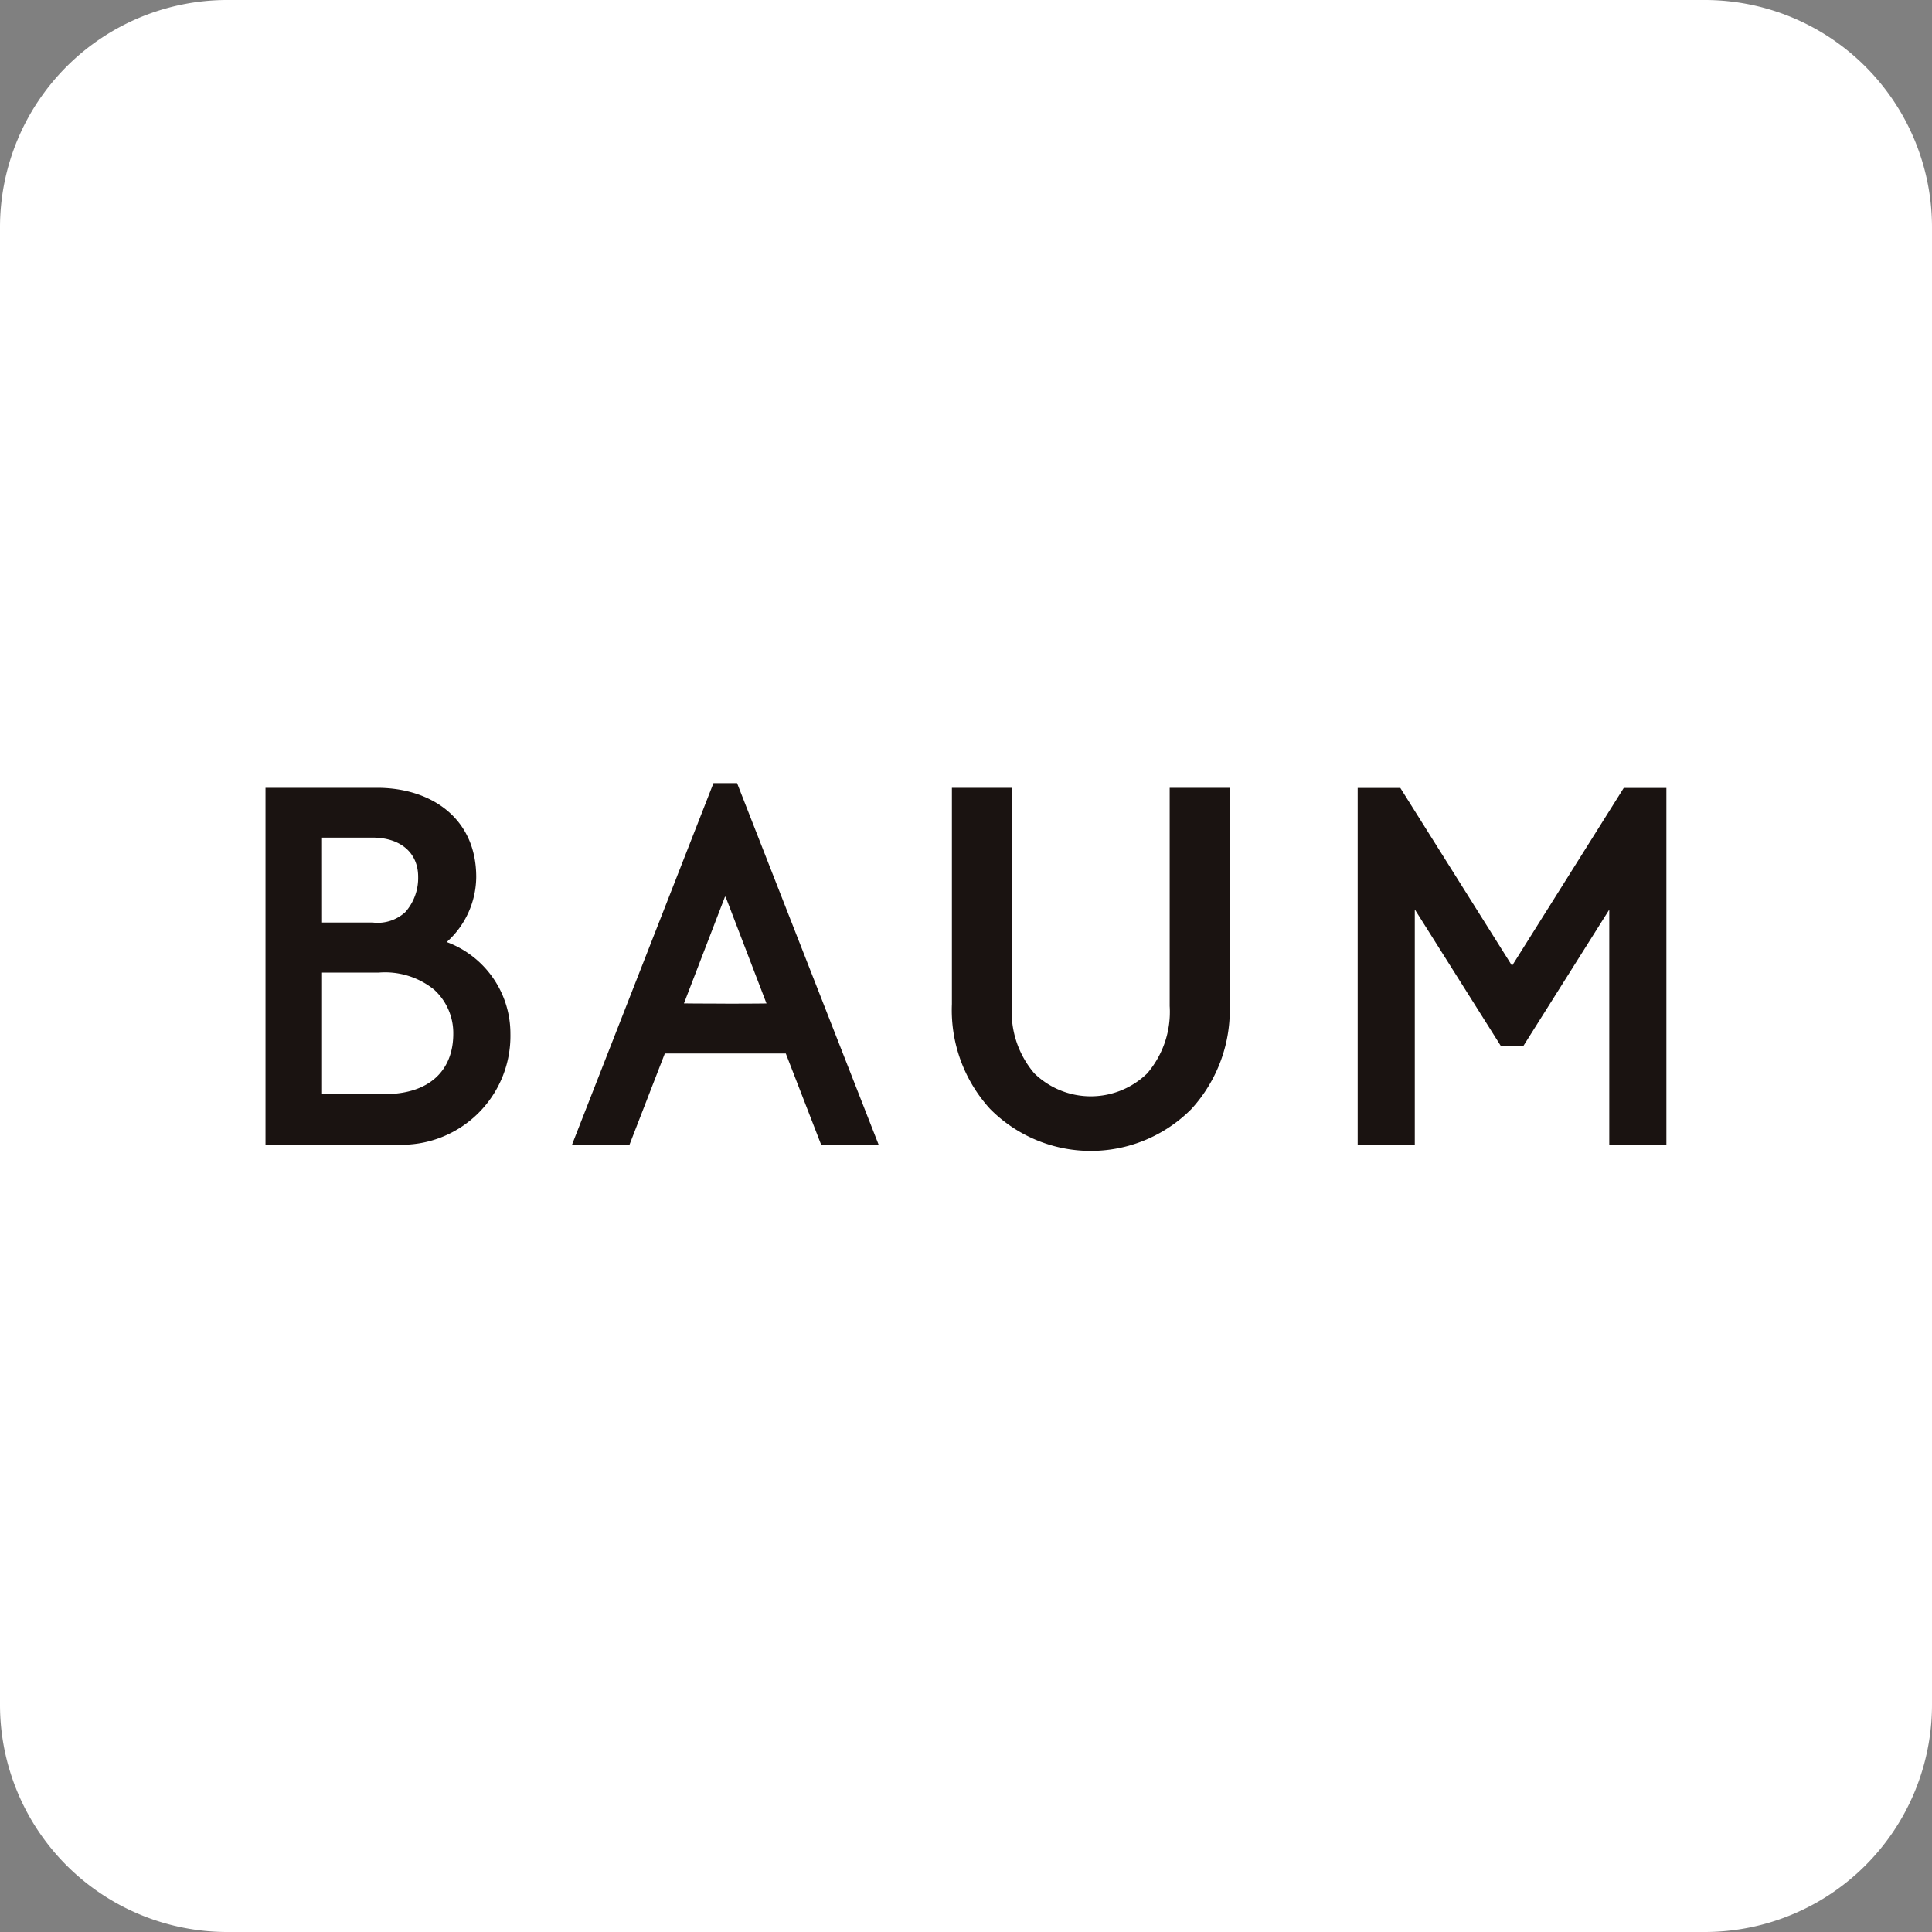 <svg xmlns="http://www.w3.org/2000/svg" xmlns:xlink="http://www.w3.org/1999/xlink" width="85" height="85" viewBox="0 0 85 85">
  <rect x="0" y="0" width="85" height="85" fill="#808080" stroke="none"/>
  <defs>
    <clipPath id="clip-path">
      <rect id="長方形_394" data-name="長方形 394" width="61.638" height="16.185" fill="none"/>
    </clipPath>
  </defs>
  <g id="グループ_855" data-name="グループ 855" transform="translate(-200 -133.058)">
    <path id="パス_804" data-name="パス 804" d="M10,0H75A10,10,0,0,1,85,10V75A10,10,0,0,1,75,85H10A10,10,0,0,1,0,75V10A10,10,0,0,1,10,0Z" transform="translate(200 133.058)" fill="#fff"/>
    <g id="グループ_703" data-name="グループ 703" transform="translate(211.681 167.513)">
      <g id="グループ_702" data-name="グループ 702" clip-path="url(#clip-path)">
        <path id="パス_670" data-name="パス 670" d="M7.986,8.99V8.973A3.871,3.871,0,0,0,9.271,6.121C9.271,3.5,7.242,2.2,4.919,2.2H0v15.7H5.8a4.787,4.787,0,0,0,4.975-4.887A4.29,4.29,0,0,0,7.986,8.99m-5.5-4.6H4.707c1.257,0,2.009.69,2.009,1.722a2.267,2.267,0,0,1-.565,1.556,1.8,1.8,0,0,1-1.429.459H2.487Zm2.74,11.287H2.487V10.329H4.981a3.432,3.432,0,0,1,2.437.75,2.579,2.579,0,0,1,.843,1.944c0,1.561-.991,2.653-3.034,2.653" transform="translate(0 -1.994)" fill="#1a1311"/>
        <path id="パス_671" data-name="パス 671" d="M147.846,0h-.519L141.1,15.915h2.529l1.558-4.021h5.322l1.558,4.021h2.529L148.365,0Zm0,9.7c-1.126,0-1.818-.01-1.818-.01L147.832,5h.028l1.8,4.693s-.692.01-1.818.01" transform="translate(-127.618)" fill="#1a1311"/>
        <path id="パス_672" data-name="パス 672" d="M325.7,11.8a4.16,4.16,0,0,1-.988,2.962,3.559,3.559,0,0,1-4.967,0,4.159,4.159,0,0,1-.988-2.962V2.2h-2.638v9.508a6.449,6.449,0,0,0,1.68,4.619,6.236,6.236,0,0,0,8.86,0,6.448,6.448,0,0,0,1.68-4.619V2.2H325.7Z" transform="translate(-285.92 -1.994)" fill="#1a1311"/>
        <path id="パス_673" data-name="パス 673" d="M509.72,10.006h.028l4.9-7.8h1.876v15.7h-2.513V7.576H514l-3.781,6h-.966l-3.781-6h-.017V17.91h-2.513V2.205h1.876Z" transform="translate(-454.891 -1.994)" fill="#1a1311"/>
      </g>
    </g>
  </g>
</svg>
